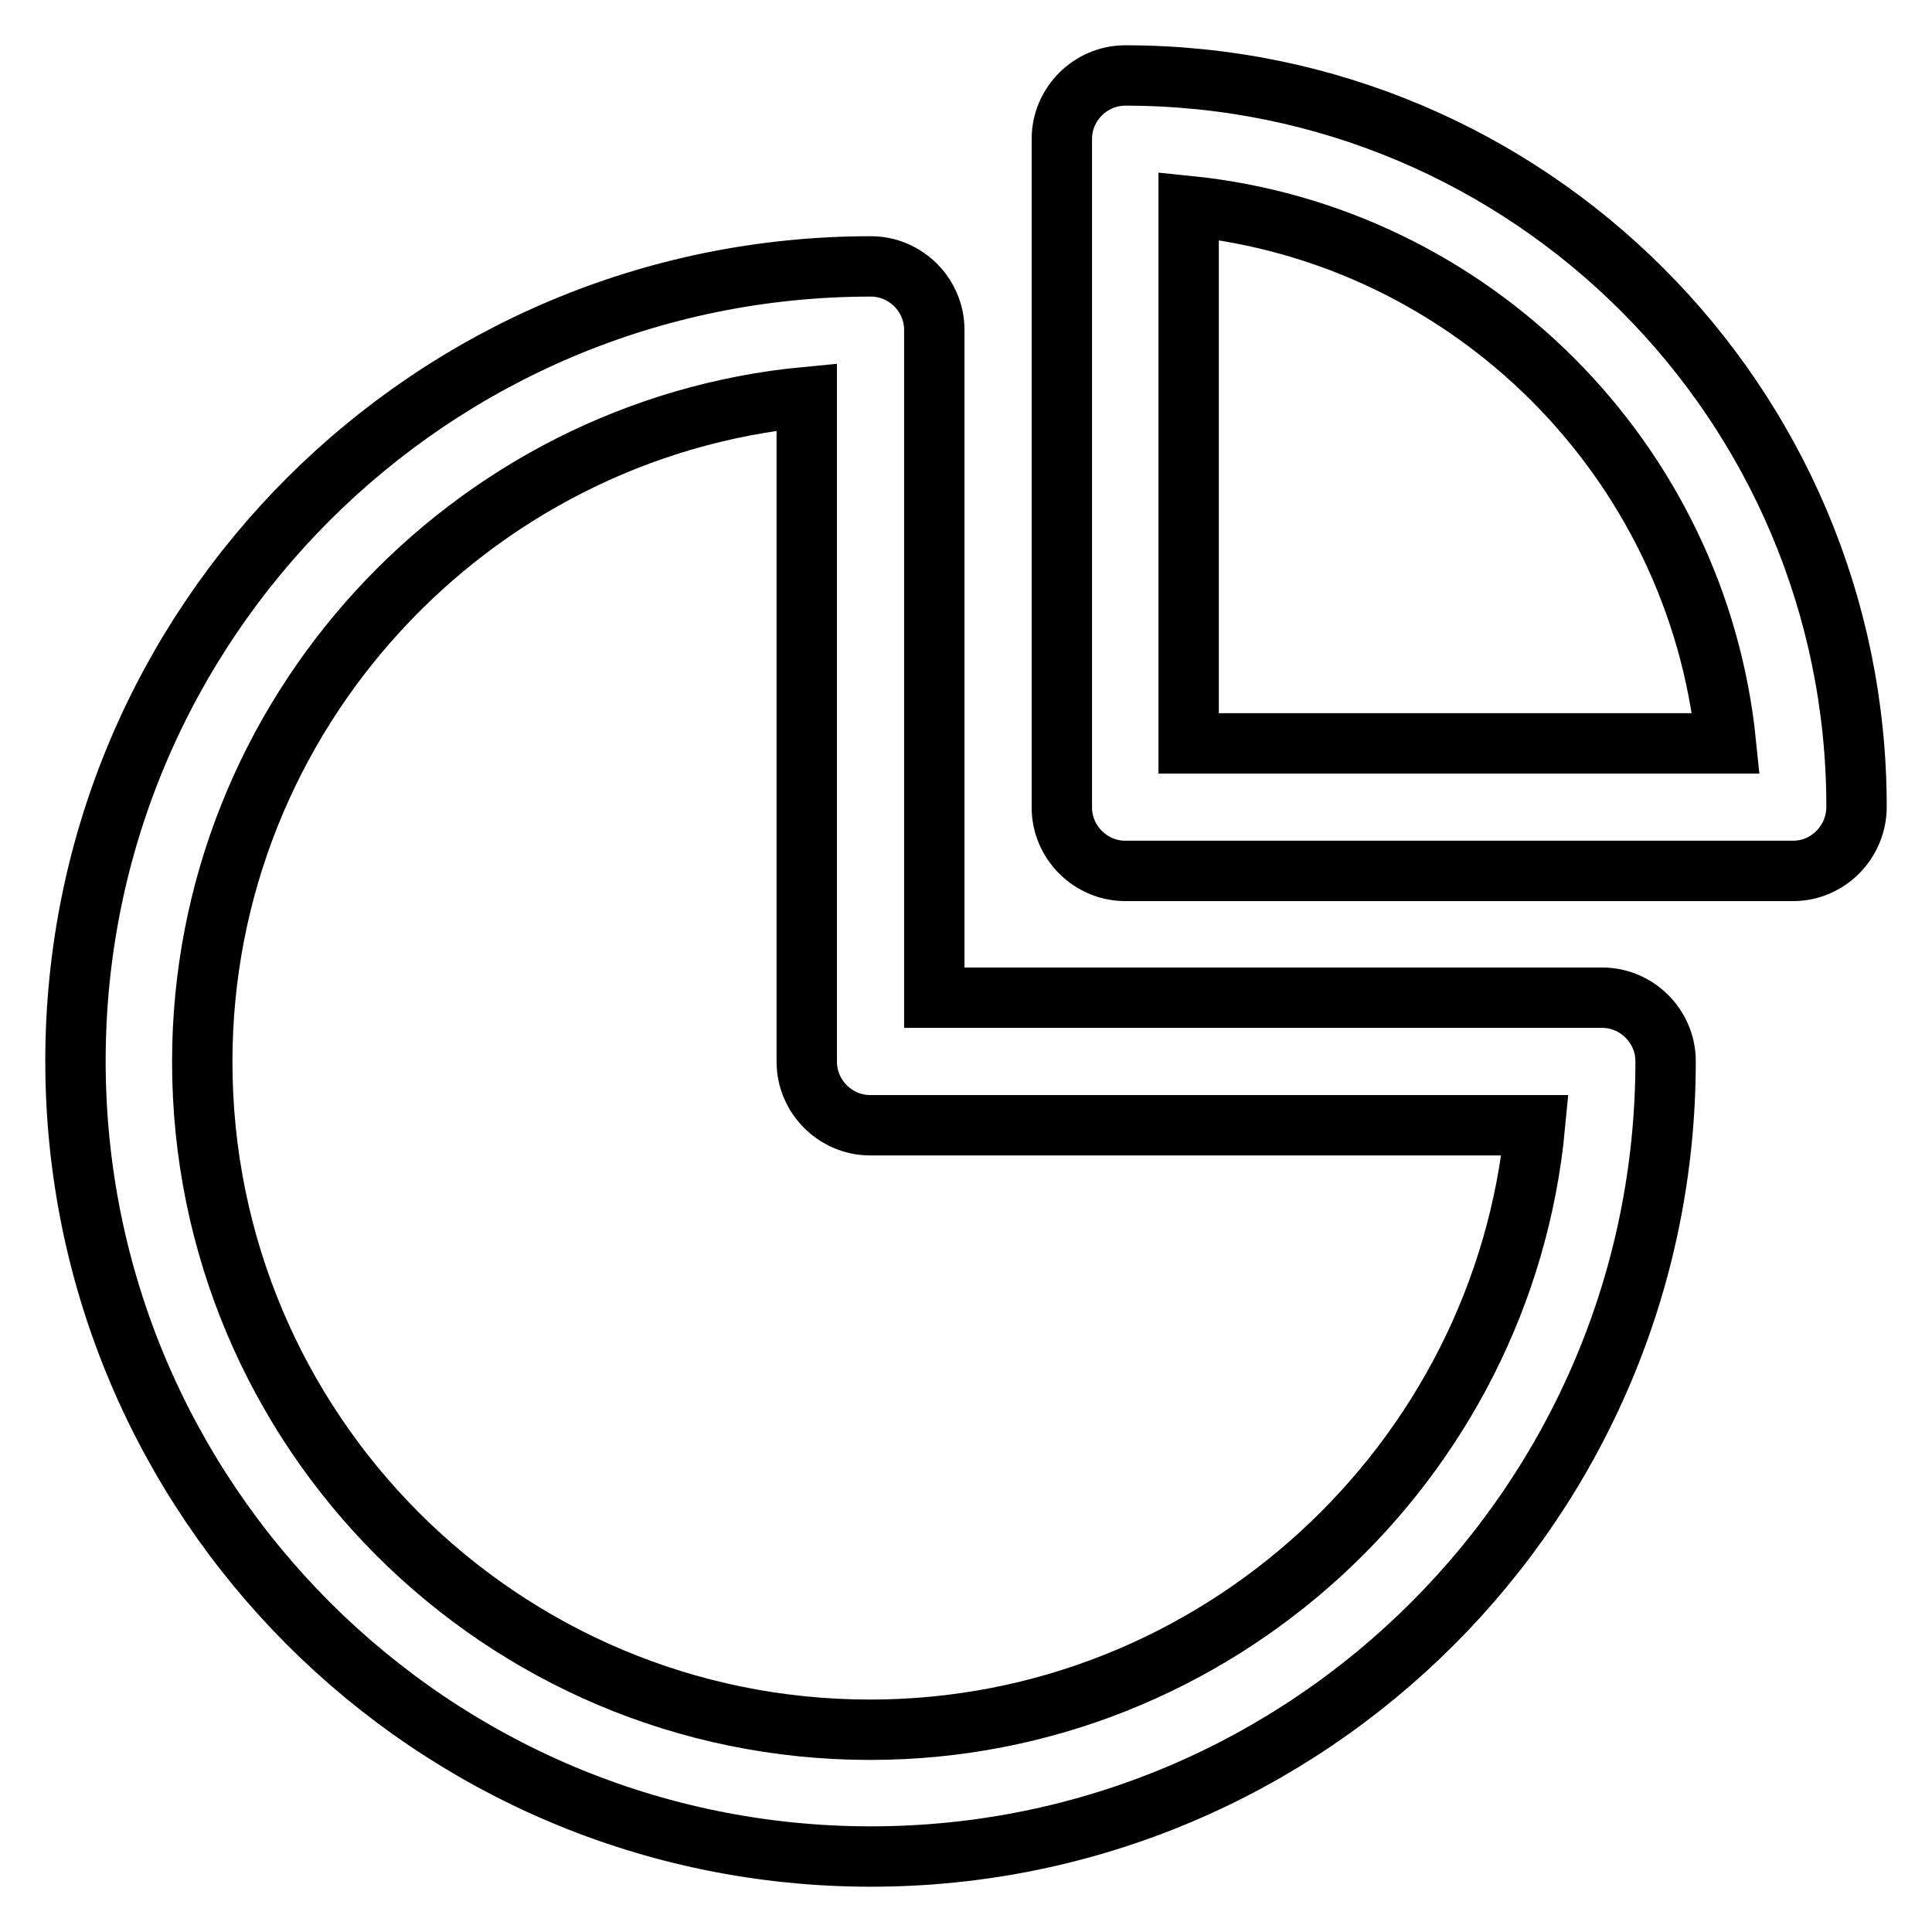 <?xml version="1.0" encoding="utf-8"?>
<!-- Svg Vector Icons : http://www.onlinewebfonts.com/icon -->
<!DOCTYPE svg PUBLIC "-//W3C//DTD SVG 1.1//EN" "http://www.w3.org/Graphics/SVG/1.1/DTD/svg11.dtd">
<svg version="1.1" xmlns="http://www.w3.org/2000/svg" xmlns:xlink="http://www.w3.org/1999/xlink" x="0px" y="0px" viewBox="0 0 256 256" enable-background="new 0 0 256 256" xml:space="preserve">
<g> <path stroke-width="8" fill-opacity="0" stroke="#000000"  d="M115.4,246C57.2,246,10,198.8,10,140.6S57.2,35.3,115.4,35.3c4.6,0,8.4,3.8,8.4,8.4v88.5h88.5 c4.6,0,8.4,3.8,8.4,8.4C220.7,198.8,173.5,246,115.4,246z M106.9,52.6c-44.7,4.2-80.1,42.1-80.1,88.1c0,48.9,39.6,88.5,88.5,88.5 c45.9,0,83.9-35.4,88.1-80.1h-88.1c-4.6,0-8.4-3.8-8.4-8.4V52.6z M237.6,115.4h-88.5c-4.6,0-8.4-3.8-8.4-8.4V18.4 c0-4.6,3.8-8.4,8.4-8.4c53.5,0,96.9,43.4,96.9,96.9C246,111.6,242.2,115.4,237.6,115.4z M157.5,98.5h71.2 C224.9,61,195,31.1,157.5,27.3V98.5z"/></g>
</svg>